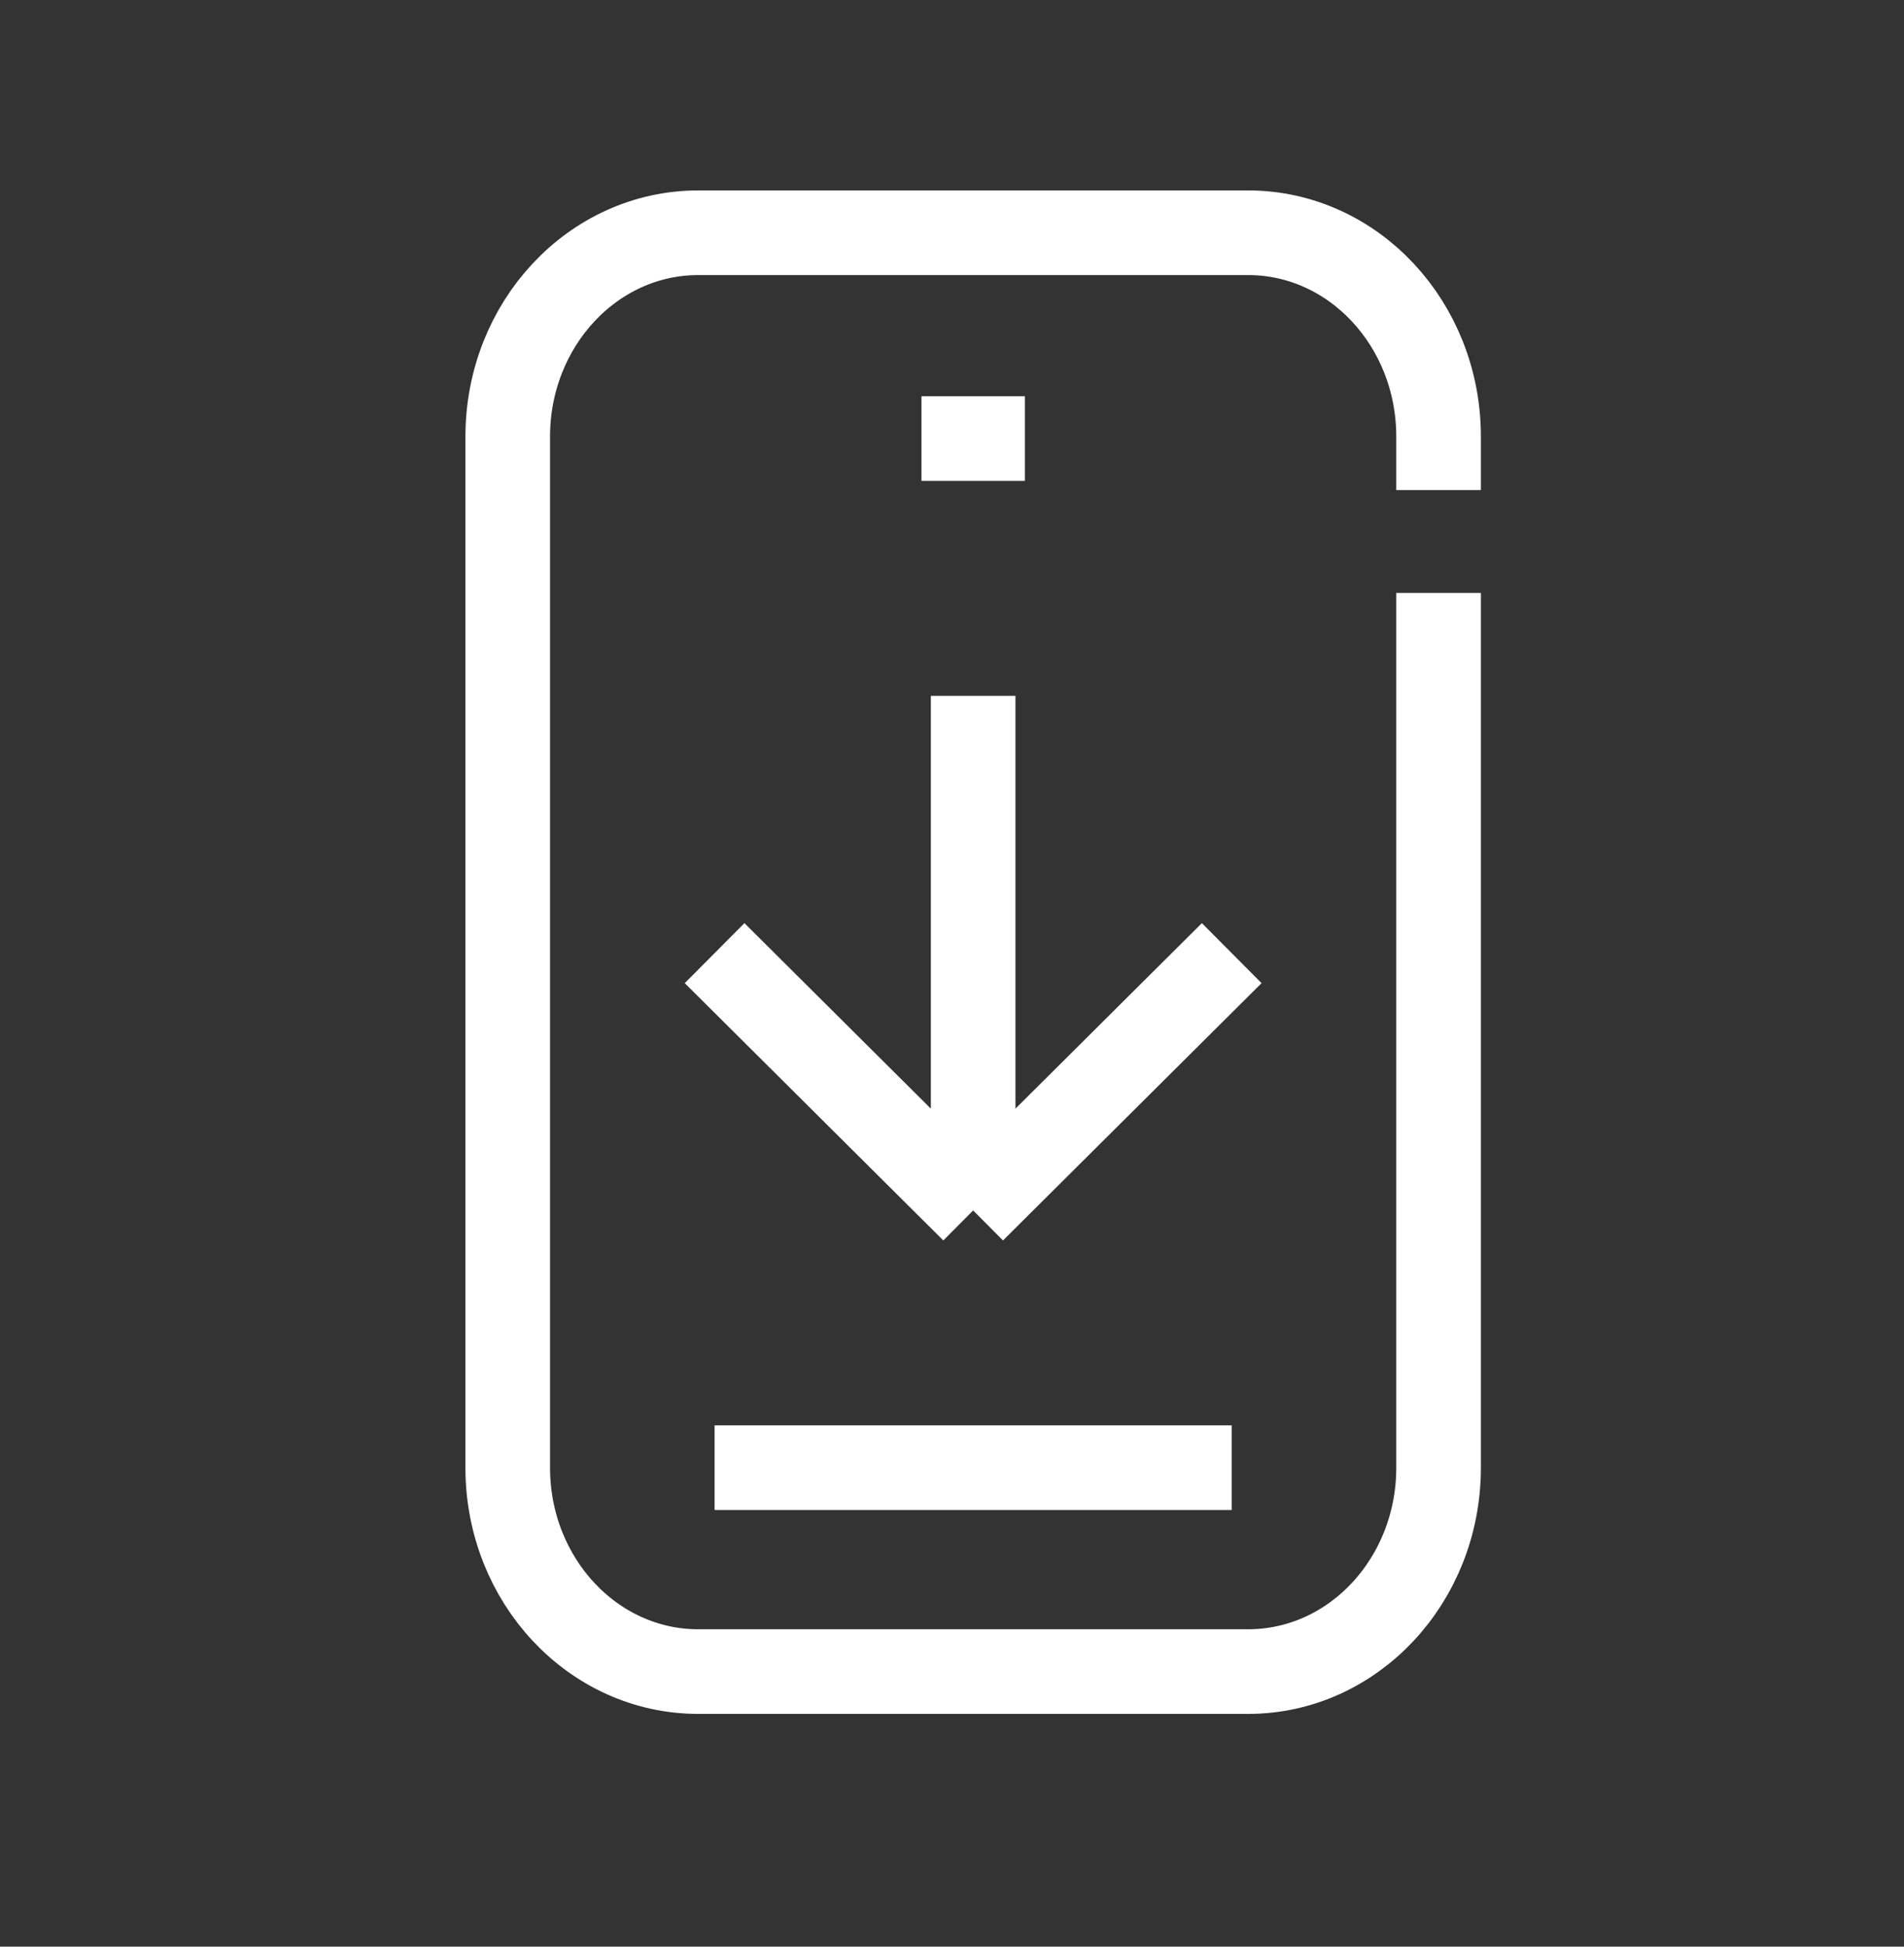 <svg width="45" height="46" viewBox="0 0 45 46" fill="none" xmlns="http://www.w3.org/2000/svg">
<rect x="0" y="0" width="45" height="46" fill="#333333" stroke="none"/>
<path d="M34 14.011V34.682C34 37.343 31.984 39.5 29.497 39.5H16.503C14.016 39.5 12 37.343 12 34.682V10.318C12 7.657 14.016 5.5 16.503 5.5L29.497 5.5C31.984 5.5 34 7.657 34 10.318V11.58M16.889 34.682H29.111M21.778 10.364H24.222M23 16.443V28.603M23 28.603L16.889 22.523M23 28.603L29.111 22.523" stroke="white" stroke-width="2"/>
</svg>
